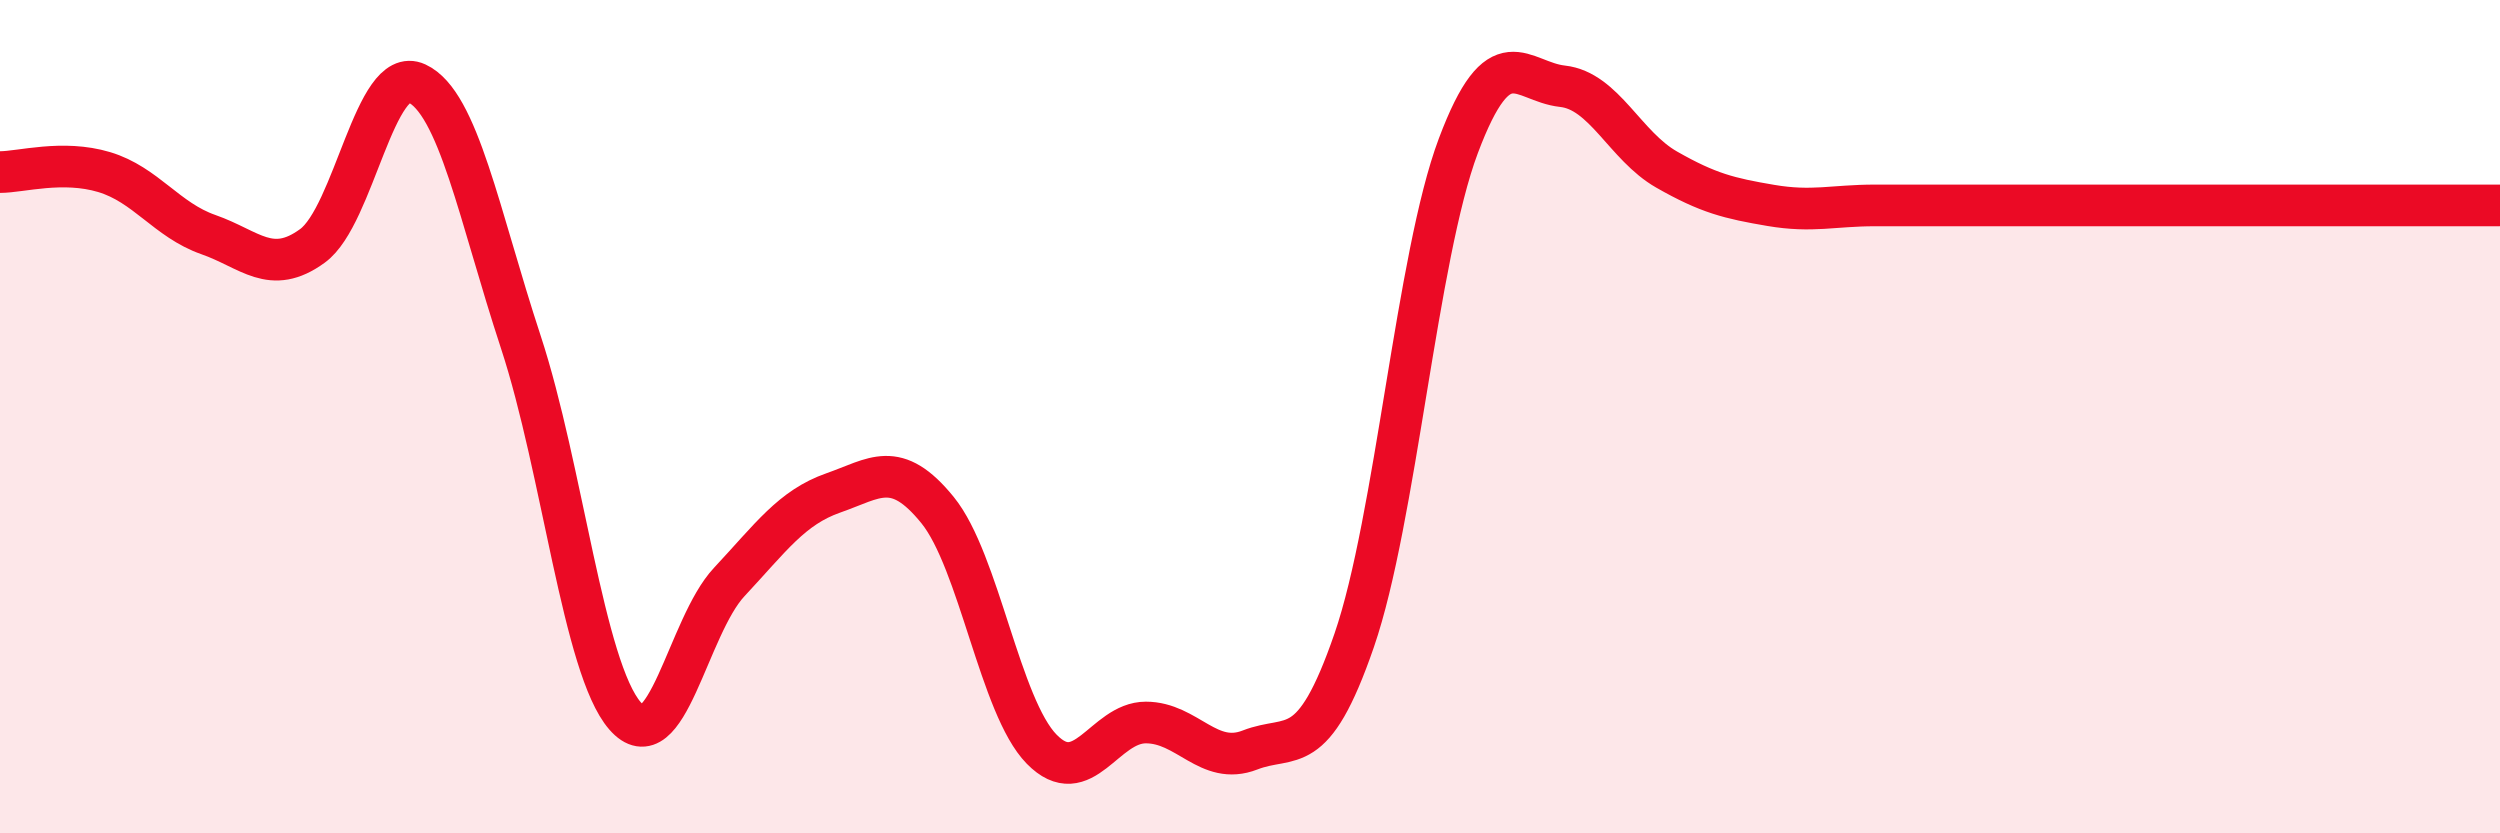 
    <svg width="60" height="20" viewBox="0 0 60 20" xmlns="http://www.w3.org/2000/svg">
      <path
        d="M 0,4.13 C 0.5,4.13 1.5,3.83 2.5,4.13 C 3.5,4.43 4,5.28 5,5.63 C 6,5.98 6.5,6.63 7.5,5.9 C 8.5,5.17 9,1.54 10,2 C 11,2.46 11.5,5.17 12.5,8.21 C 13.5,11.25 14,16.03 15,17.18 C 16,18.33 16.5,15.04 17.5,13.97 C 18.5,12.9 19,12.18 20,11.83 C 21,11.48 21.5,11.01 22.5,12.24 C 23.5,13.47 24,16.96 25,17.98 C 26,19 26.5,17.34 27.5,17.34 C 28.5,17.34 29,18.39 30,18 C 31,17.61 31.5,18.27 32.5,15.37 C 33.5,12.47 34,6.16 35,3.5 C 36,0.84 36.5,1.96 37.5,2.07 C 38.5,2.18 39,3.5 40,4.07 C 41,4.64 41.5,4.76 42.5,4.93 C 43.5,5.1 44,4.93 45,4.93 C 46,4.93 46.5,4.93 47.5,4.93 C 48.5,4.93 49,4.93 50,4.93 C 51,4.93 51.5,4.93 52.5,4.93 C 53.5,4.93 53.5,4.93 55,4.93 C 56.5,4.93 59,4.93 60,4.93L60 20L0 20Z"
        fill="#EB0A25"
        opacity="0.1"
        stroke-linecap="round"
        stroke-linejoin="round"
      />
      <path
        d="M 0,4.13 C 0.5,4.13 1.5,3.83 2.5,4.13 C 3.5,4.43 4,5.28 5,5.63 C 6,5.98 6.5,6.63 7.5,5.9 C 8.5,5.17 9,1.54 10,2 C 11,2.46 11.5,5.17 12.5,8.21 C 13.5,11.25 14,16.03 15,17.18 C 16,18.33 16.5,15.04 17.5,13.97 C 18.5,12.9 19,12.18 20,11.83 C 21,11.48 21.5,11.01 22.5,12.24 C 23.5,13.47 24,16.96 25,17.98 C 26,19 26.5,17.34 27.5,17.34 C 28.5,17.34 29,18.39 30,18 C 31,17.61 31.5,18.27 32.5,15.37 C 33.5,12.47 34,6.16 35,3.5 C 36,0.84 36.5,1.96 37.5,2.07 C 38.5,2.18 39,3.5 40,4.07 C 41,4.64 41.5,4.76 42.5,4.93 C 43.5,5.1 44,4.93 45,4.93 C 46,4.93 46.5,4.93 47.5,4.93 C 48.5,4.93 49,4.93 50,4.93 C 51,4.93 51.5,4.93 52.5,4.93 C 53.5,4.93 53.5,4.93 55,4.93 C 56.5,4.93 59,4.93 60,4.93"
        stroke="#EB0A25"
        stroke-width="1"
        fill="none"
        stroke-linecap="round"
        stroke-linejoin="round"
      />
    </svg>
  